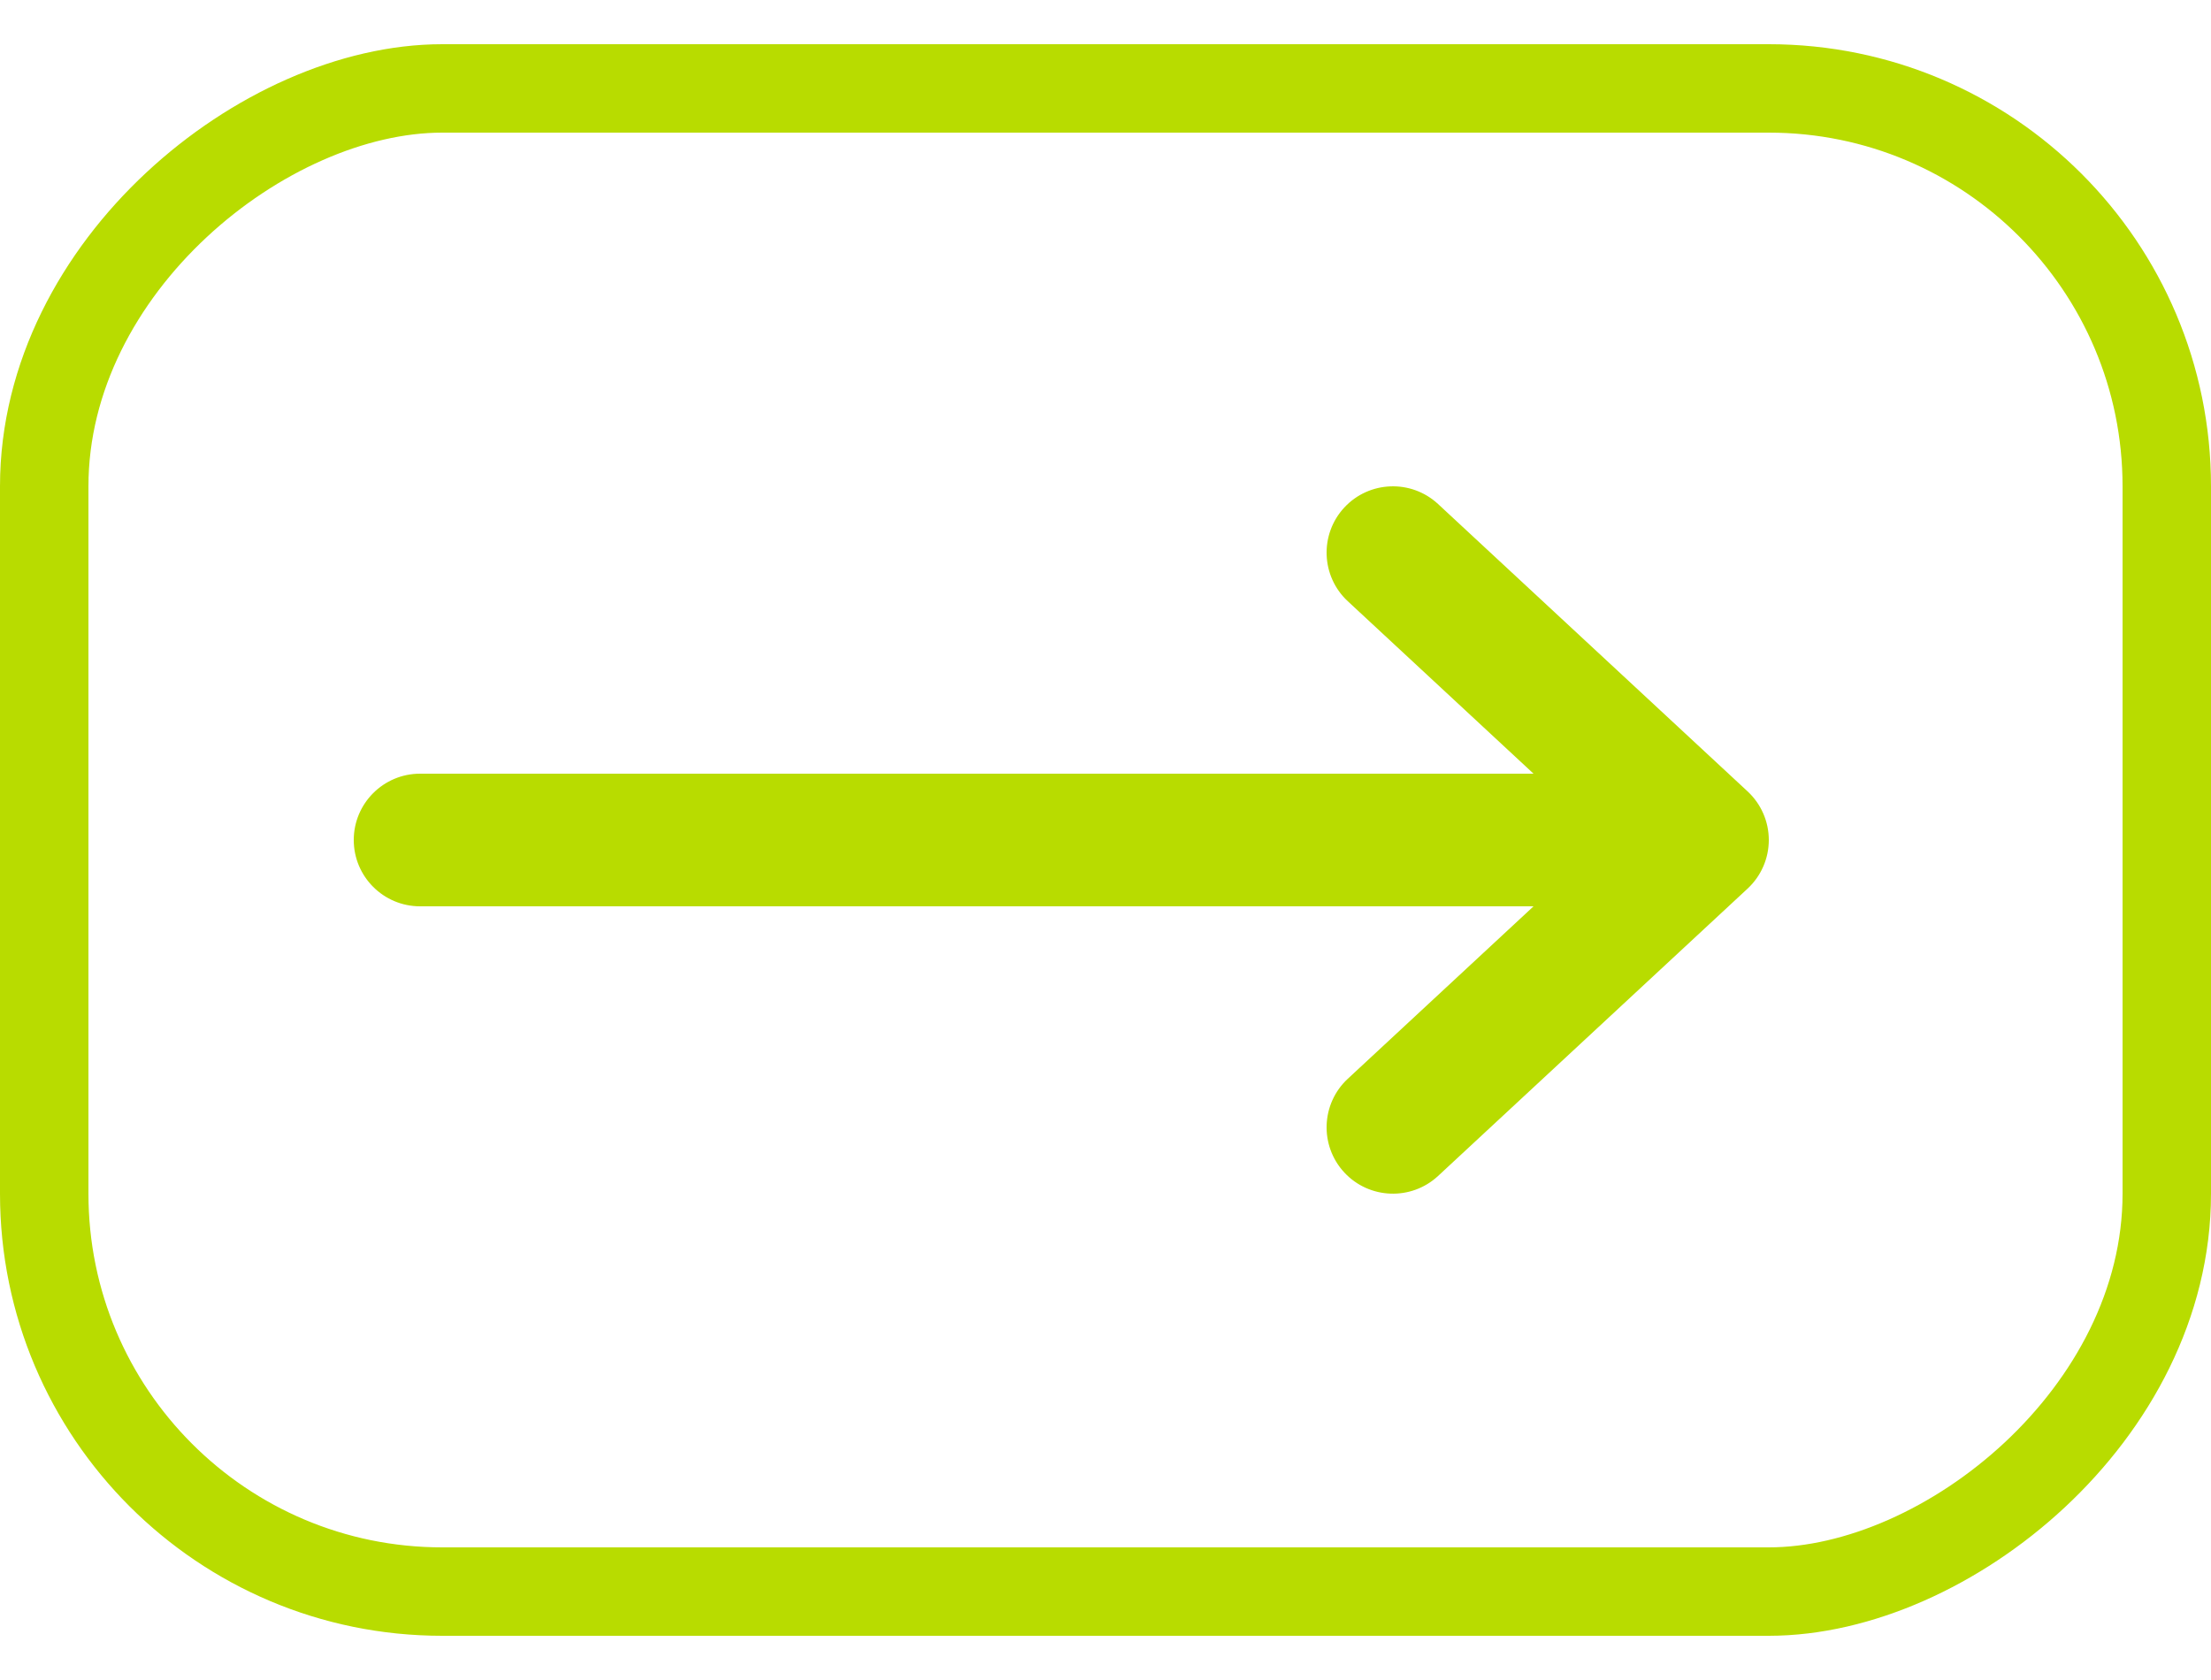 <svg xmlns="http://www.w3.org/2000/svg" width="25" height="19" viewBox="0 0 25 19" fill="none"><rect x="0.5" y="18" width="17" height="24" rx="4.5" transform="rotate(-90 0.5 18)" stroke="#B8DC00"></rect><path fill-rule="evenodd" clip-rule="evenodd" d="M4 9.5C4 9.086 4.336 8.75 4.75 8.75L17.34 8.75L15.24 6.8C14.936 6.518 14.919 6.043 15.2 5.74C15.482 5.436 15.957 5.419 16.26 5.7L19.76 8.95C19.913 9.092 20 9.291 20 9.5C20 9.709 19.913 9.908 19.76 10.05L16.26 13.3C15.957 13.581 15.482 13.564 15.2 13.26C14.919 12.957 14.936 12.482 15.24 12.2L17.34 10.25L4.75 10.25C4.336 10.25 4 9.914 4 9.5Z" fill="#B8DC00"></path></svg>